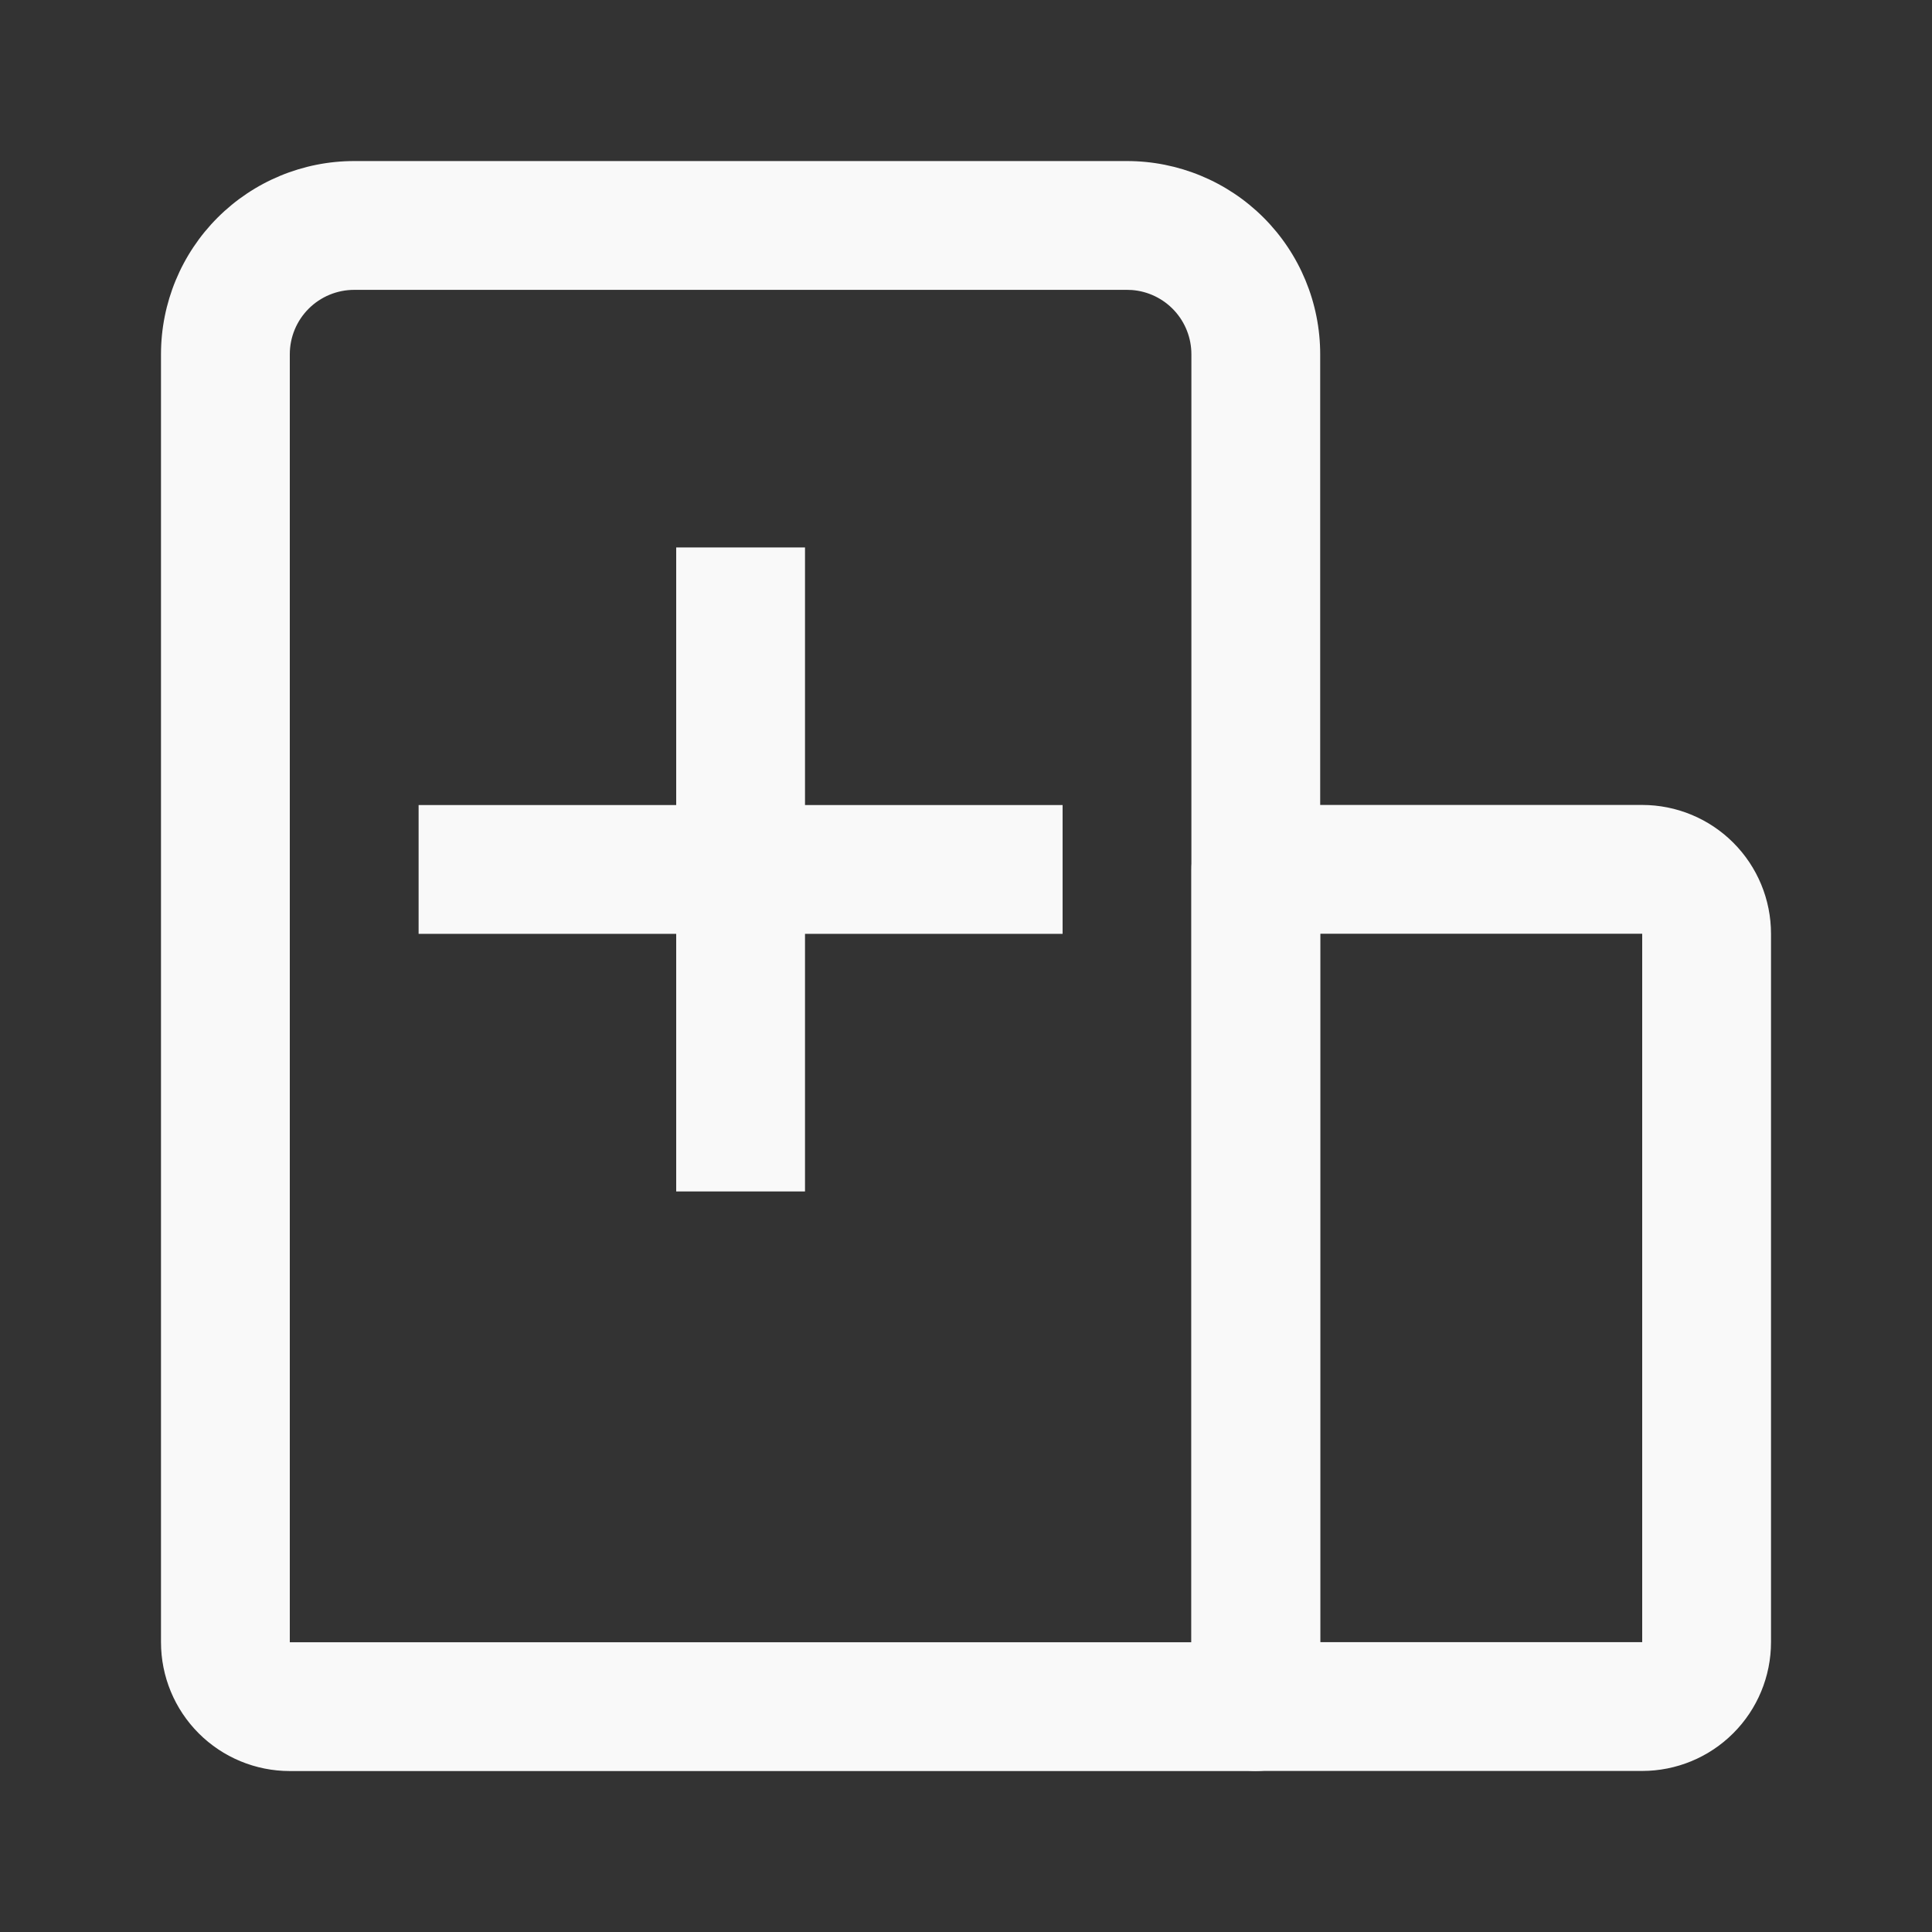 <svg width="100" height="100" viewBox="0 0 100 100" fill="none" xmlns="http://www.w3.org/2000/svg">
<rect x="0" y="0" width="100" height="100" fill="#333333" stroke="none"/>
<path d="M58.333 8.336H18.333C15.681 8.336 13.137 9.39 11.262 11.265C9.387 13.14 8.333 15.684 8.333 18.336V85.003C8.333 86.771 9.035 88.466 10.286 89.717C11.536 90.967 13.232 91.669 15 91.669H65C65.437 91.669 65.871 91.583 66.275 91.415C66.68 91.248 67.047 91.002 67.357 90.693C67.666 90.383 67.912 90.016 68.079 89.612C68.247 89.207 68.333 88.774 68.333 88.336V18.336C68.333 15.684 67.279 13.14 65.404 11.265C63.529 9.39 60.985 8.336 58.333 8.336V8.336ZM58.583 15.011C59.422 15.074 60.205 15.452 60.777 16.068C61.349 16.685 61.667 17.495 61.666 18.336V85.003H15V18.336C15 17.452 15.351 16.604 15.976 15.979C16.601 15.354 17.449 15.003 18.333 15.003H58.333L58.583 15.011V15.011Z" fill="#F9F9F9"/>
<path d="M85 41.664H65C64.116 41.664 63.268 42.015 62.643 42.64C62.018 43.266 61.667 44.113 61.667 44.997V88.331C61.667 88.769 61.753 89.202 61.921 89.606C62.088 90.011 62.334 90.378 62.643 90.688C62.953 90.997 63.32 91.243 63.725 91.41C64.129 91.578 64.563 91.664 65 91.664H85C86.768 91.664 88.464 90.962 89.714 89.711C90.965 88.461 91.667 86.766 91.667 84.997V48.331C91.667 46.563 90.965 44.867 89.714 43.617C88.464 42.366 86.768 41.664 85 41.664V41.664ZM68.334 84.997V48.331H85V84.997H68.334Z" fill="#F9F9F9"/>
<path d="M41.667 28.336V41.669H55V48.336H41.667V61.669H35V48.336H21.667V41.669H35V28.336H41.667V28.336Z" fill="#F9F9F9"/>
</svg>

